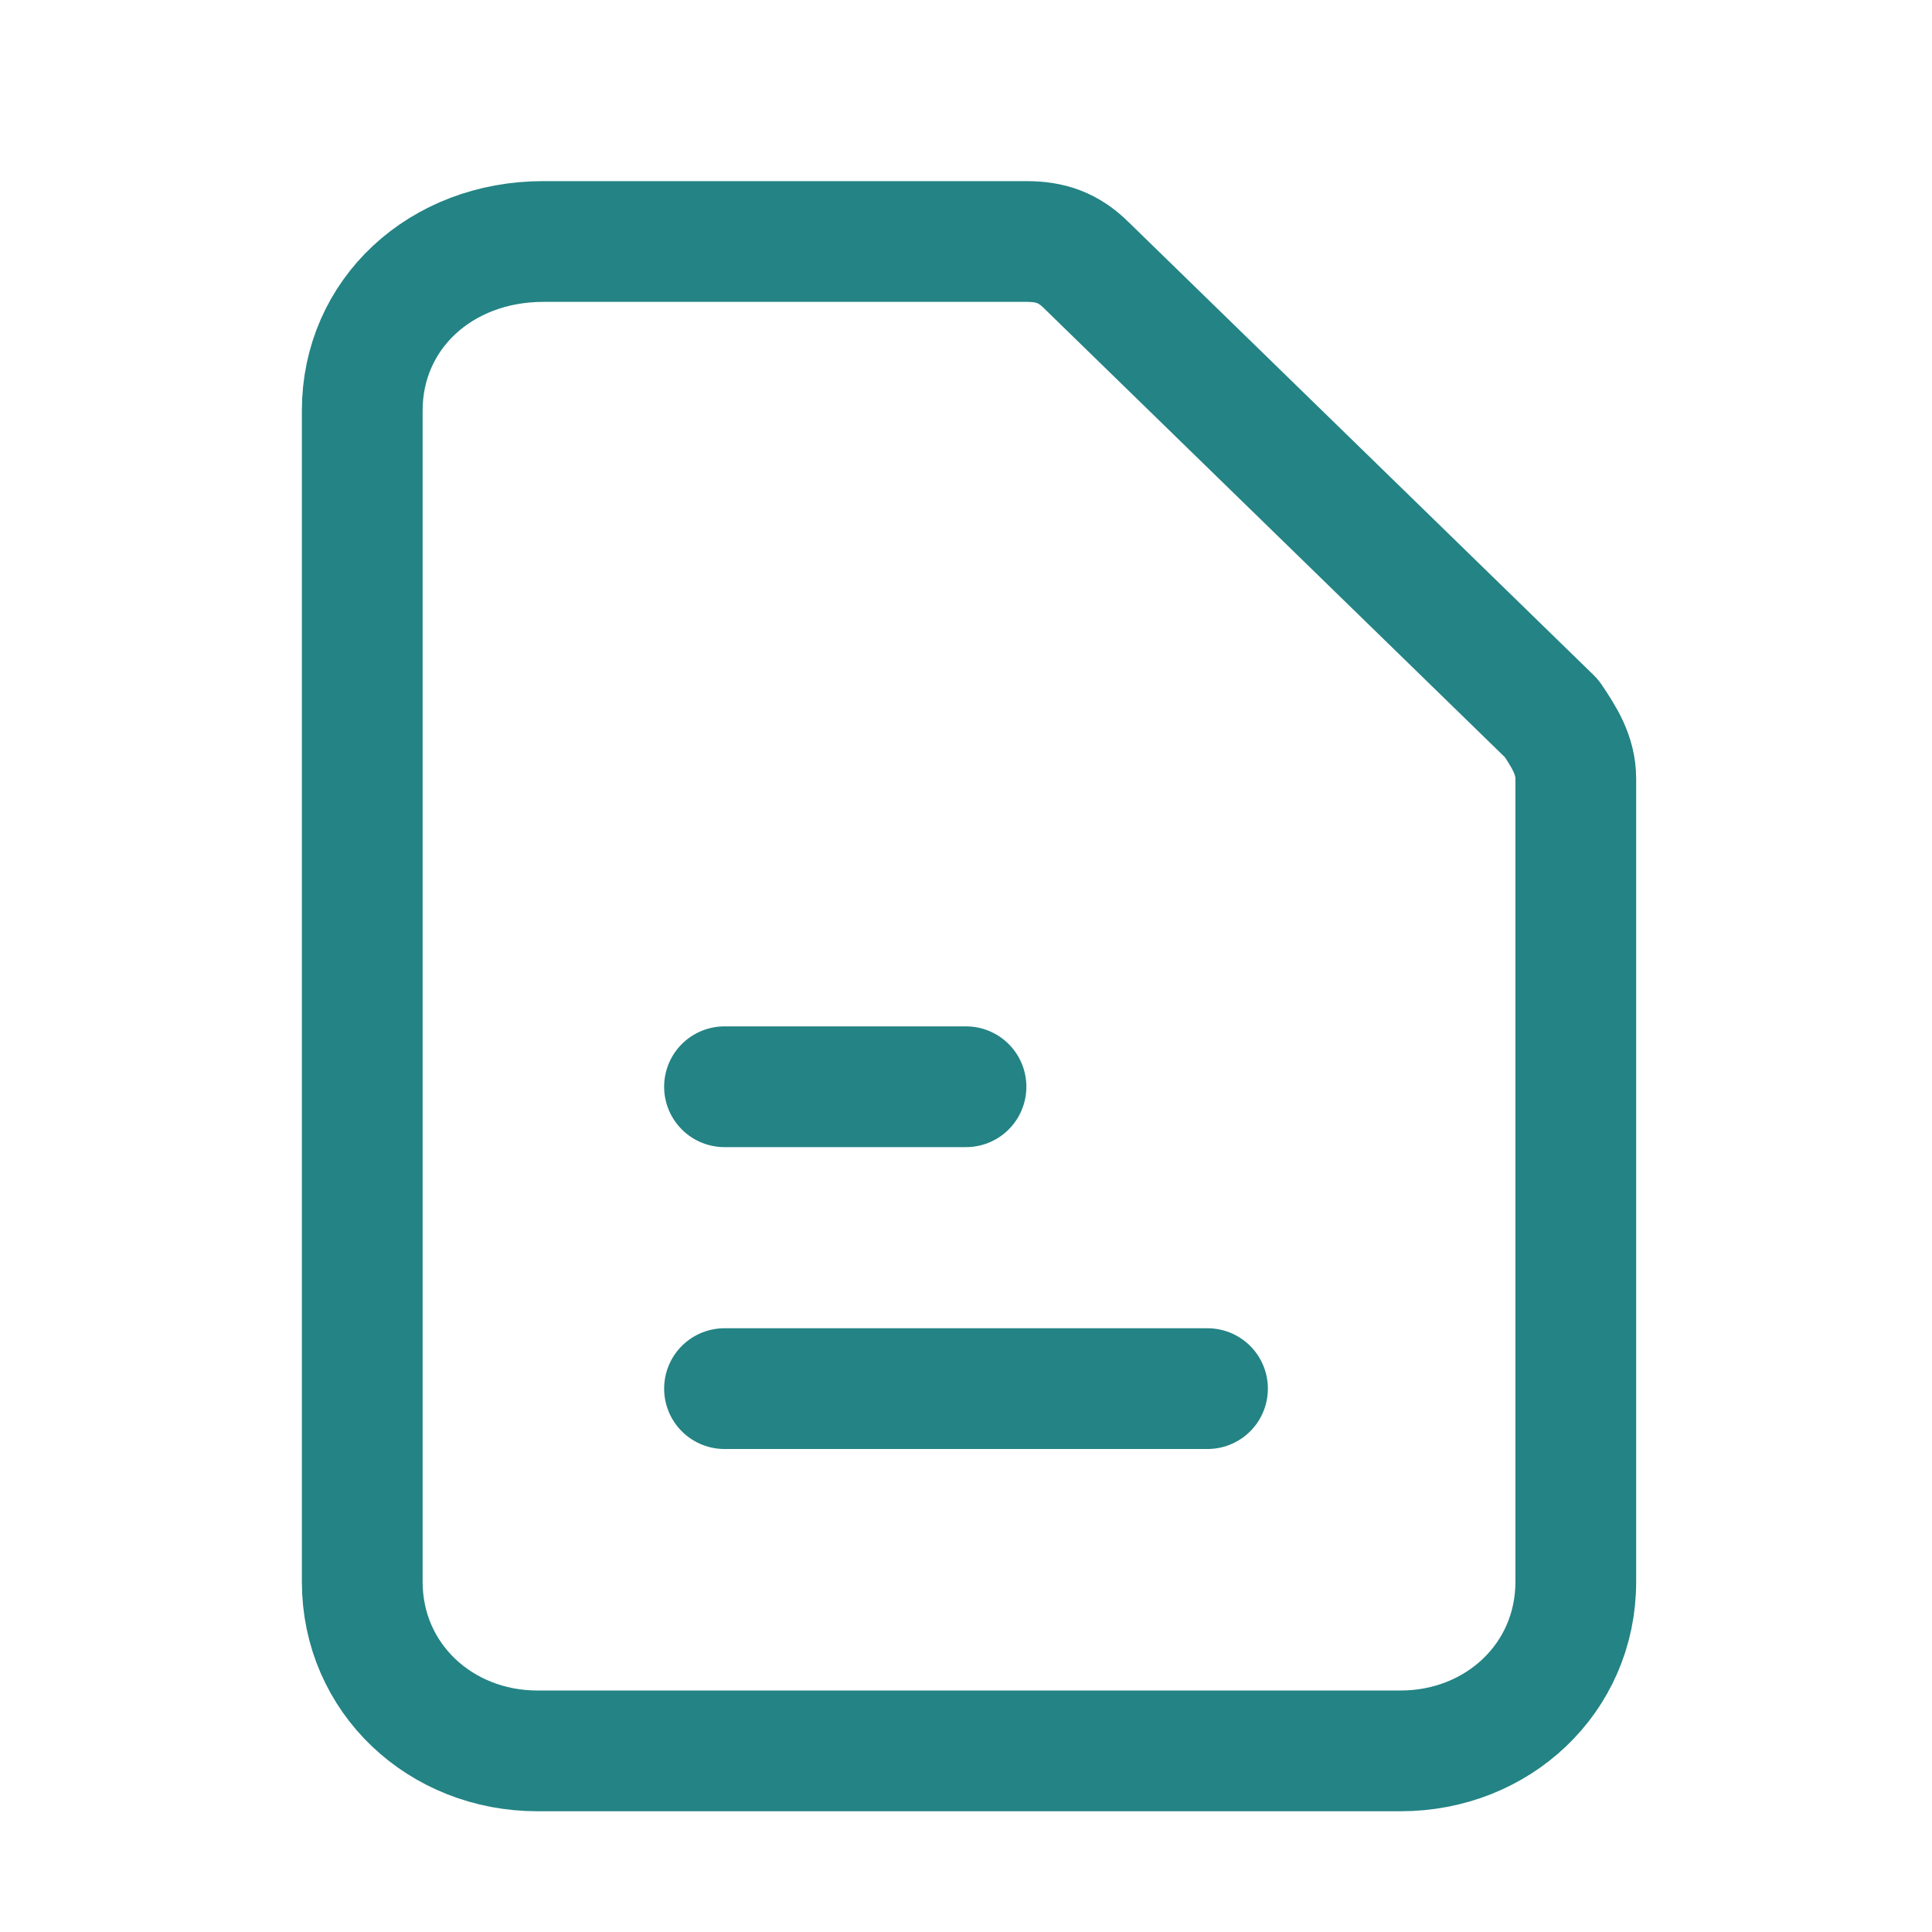 <?xml version="1.0" encoding="utf-8"?>
<!-- Generator: Adobe Illustrator 28.0.0, SVG Export Plug-In . SVG Version: 6.00 Build 0)  -->
<svg version="1.1" id="Layer_1" xmlns="http://www.w3.org/2000/svg" xmlns:xlink="http://www.w3.org/1999/xlink" x="0px" y="0px"
	 viewBox="0 0 32 32" style="enable-background:new 0 0 32 32;" xml:space="preserve">
<style type="text/css">
	.st0{fill:none;stroke:#248384;stroke-width:2;stroke-linecap:round;stroke-linejoin:round;}
	.st1{fill:none;stroke:#248384;stroke-width:2;stroke-linecap:round;}
</style>
<path class="st0" d="M8.9,29h14.3c1.6,0,2.9-1.2,2.9-2.8V12.9c0-0.4-0.2-0.7-0.4-1l-7.7-7.5c-0.3-0.3-0.6-0.4-1-0.4h-8
	C7.3,4,6,5.2,6,6.8v19.4C6,27.8,7.3,29,8.9,29z"/>
<line class="st1" x1="12" y1="23" x2="20" y2="23"/>
<line class="st1" x1="12" y1="18" x2="16" y2="18"/>
</svg>
